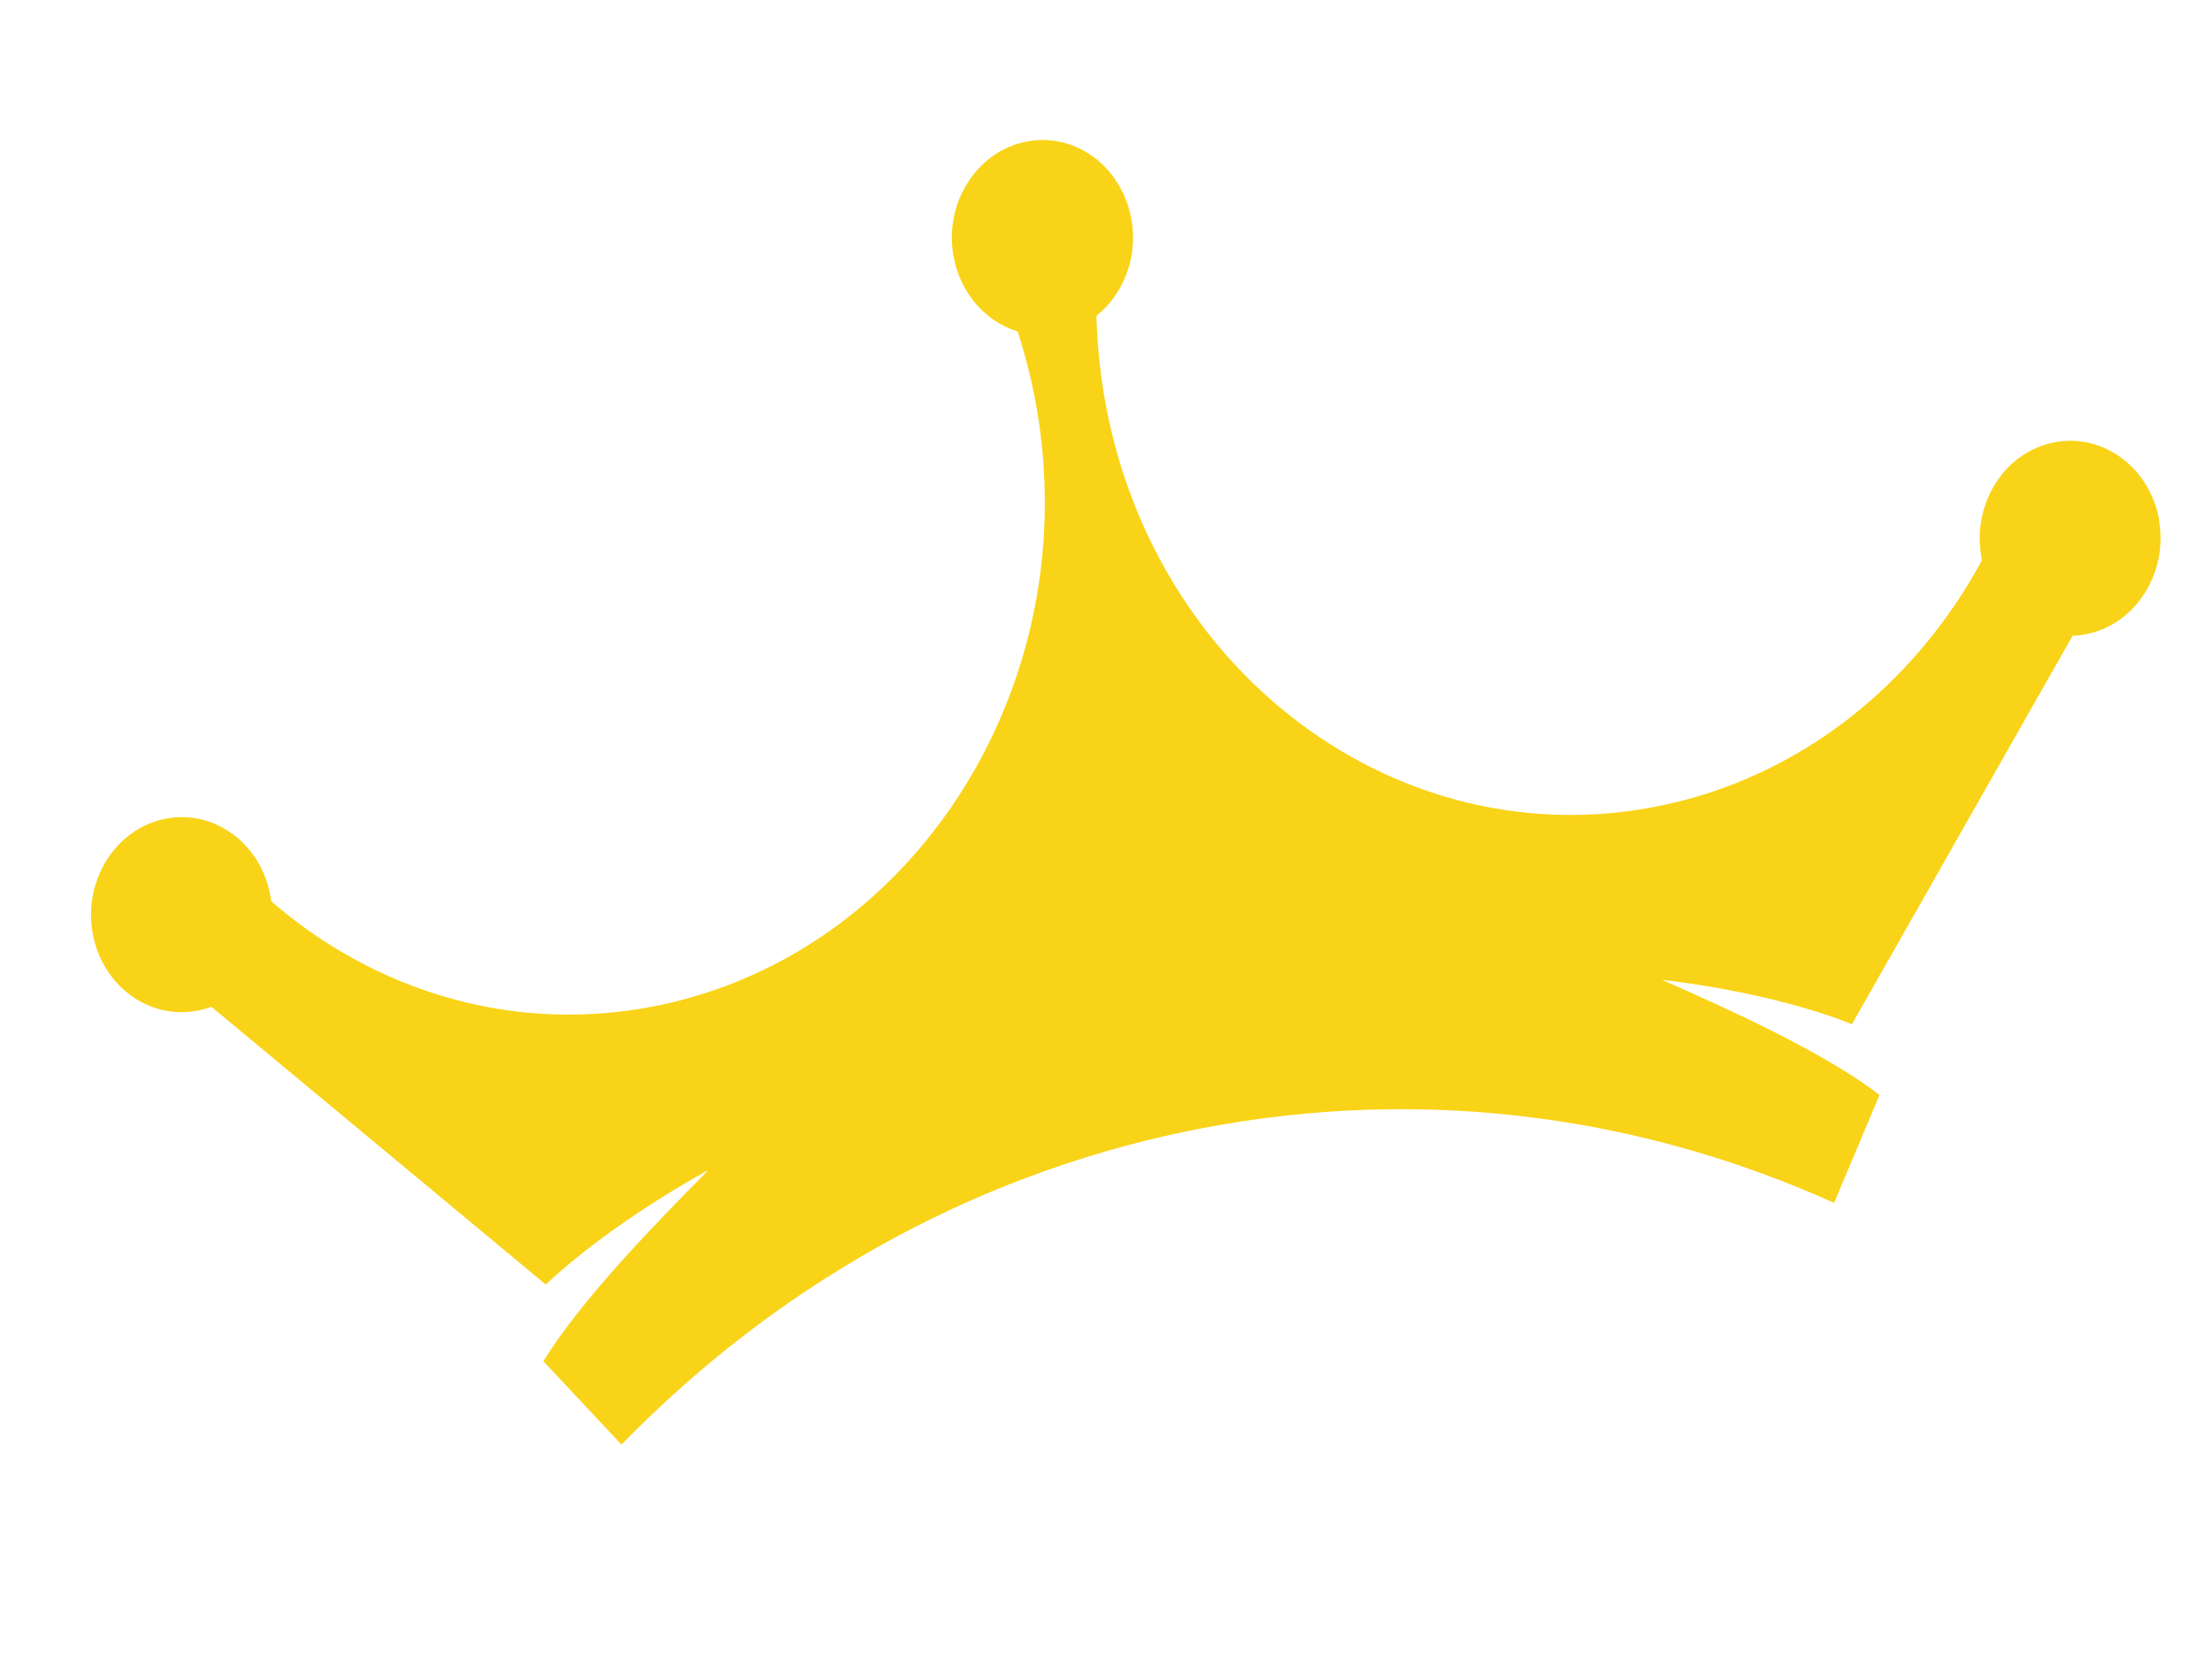 <svg width="108" height="82" viewBox="0 0 108 82" fill="none" xmlns="http://www.w3.org/2000/svg">
<path d="M105.414 25.419C105.853 28.006 104.262 30.489 101.866 30.969C101.64 31.015 101.411 31.041 101.191 31.049L90.421 50.016C86.395 48.407 81.31 47.867 81.154 47.853C84.294 49.242 89.042 51.367 91.765 53.475L89.549 58.743C80.137 54.5 69.526 53.028 58.747 55.086L57.913 55.251C47.162 57.486 37.736 62.953 30.343 70.546L26.529 66.477C28.379 63.457 32.111 59.644 34.591 57.138C34.445 57.218 29.879 59.676 26.649 62.732L10.325 49.167C10.113 49.242 9.898 49.304 9.665 49.349C7.263 49.827 4.959 48.116 4.518 45.535C4.079 42.948 5.67 40.464 8.066 39.985C10.468 39.507 12.773 41.211 13.211 43.805C13.22 43.873 13.234 43.941 13.236 44.008C18.318 48.418 25.087 50.507 32.008 49.128C34.712 48.59 37.224 47.562 39.472 46.152C47.695 40.99 52.448 30.663 50.627 19.998C50.401 18.684 50.082 17.412 49.688 16.187C48.12 15.708 46.865 14.312 46.547 12.466C46.404 11.622 46.472 10.782 46.723 10.026C46.763 9.908 46.804 9.789 46.857 9.673C47.43 8.287 48.609 7.211 50.101 6.917C51.594 6.617 53.05 7.169 54.037 8.247C54.121 8.334 54.197 8.427 54.272 8.526C54.753 9.138 55.097 9.892 55.246 10.738C55.564 12.584 54.842 14.373 53.535 15.426C53.566 16.72 53.693 18.031 53.913 19.344C56.23 32.916 68.323 41.889 80.925 39.377C87.846 37.997 93.486 33.441 96.77 27.355C96.754 27.293 96.74 27.225 96.732 27.157C96.293 24.57 97.877 22.085 100.279 21.607C102.682 21.129 104.986 22.84 105.425 25.427" fill="#F9D317"/>
</svg>
